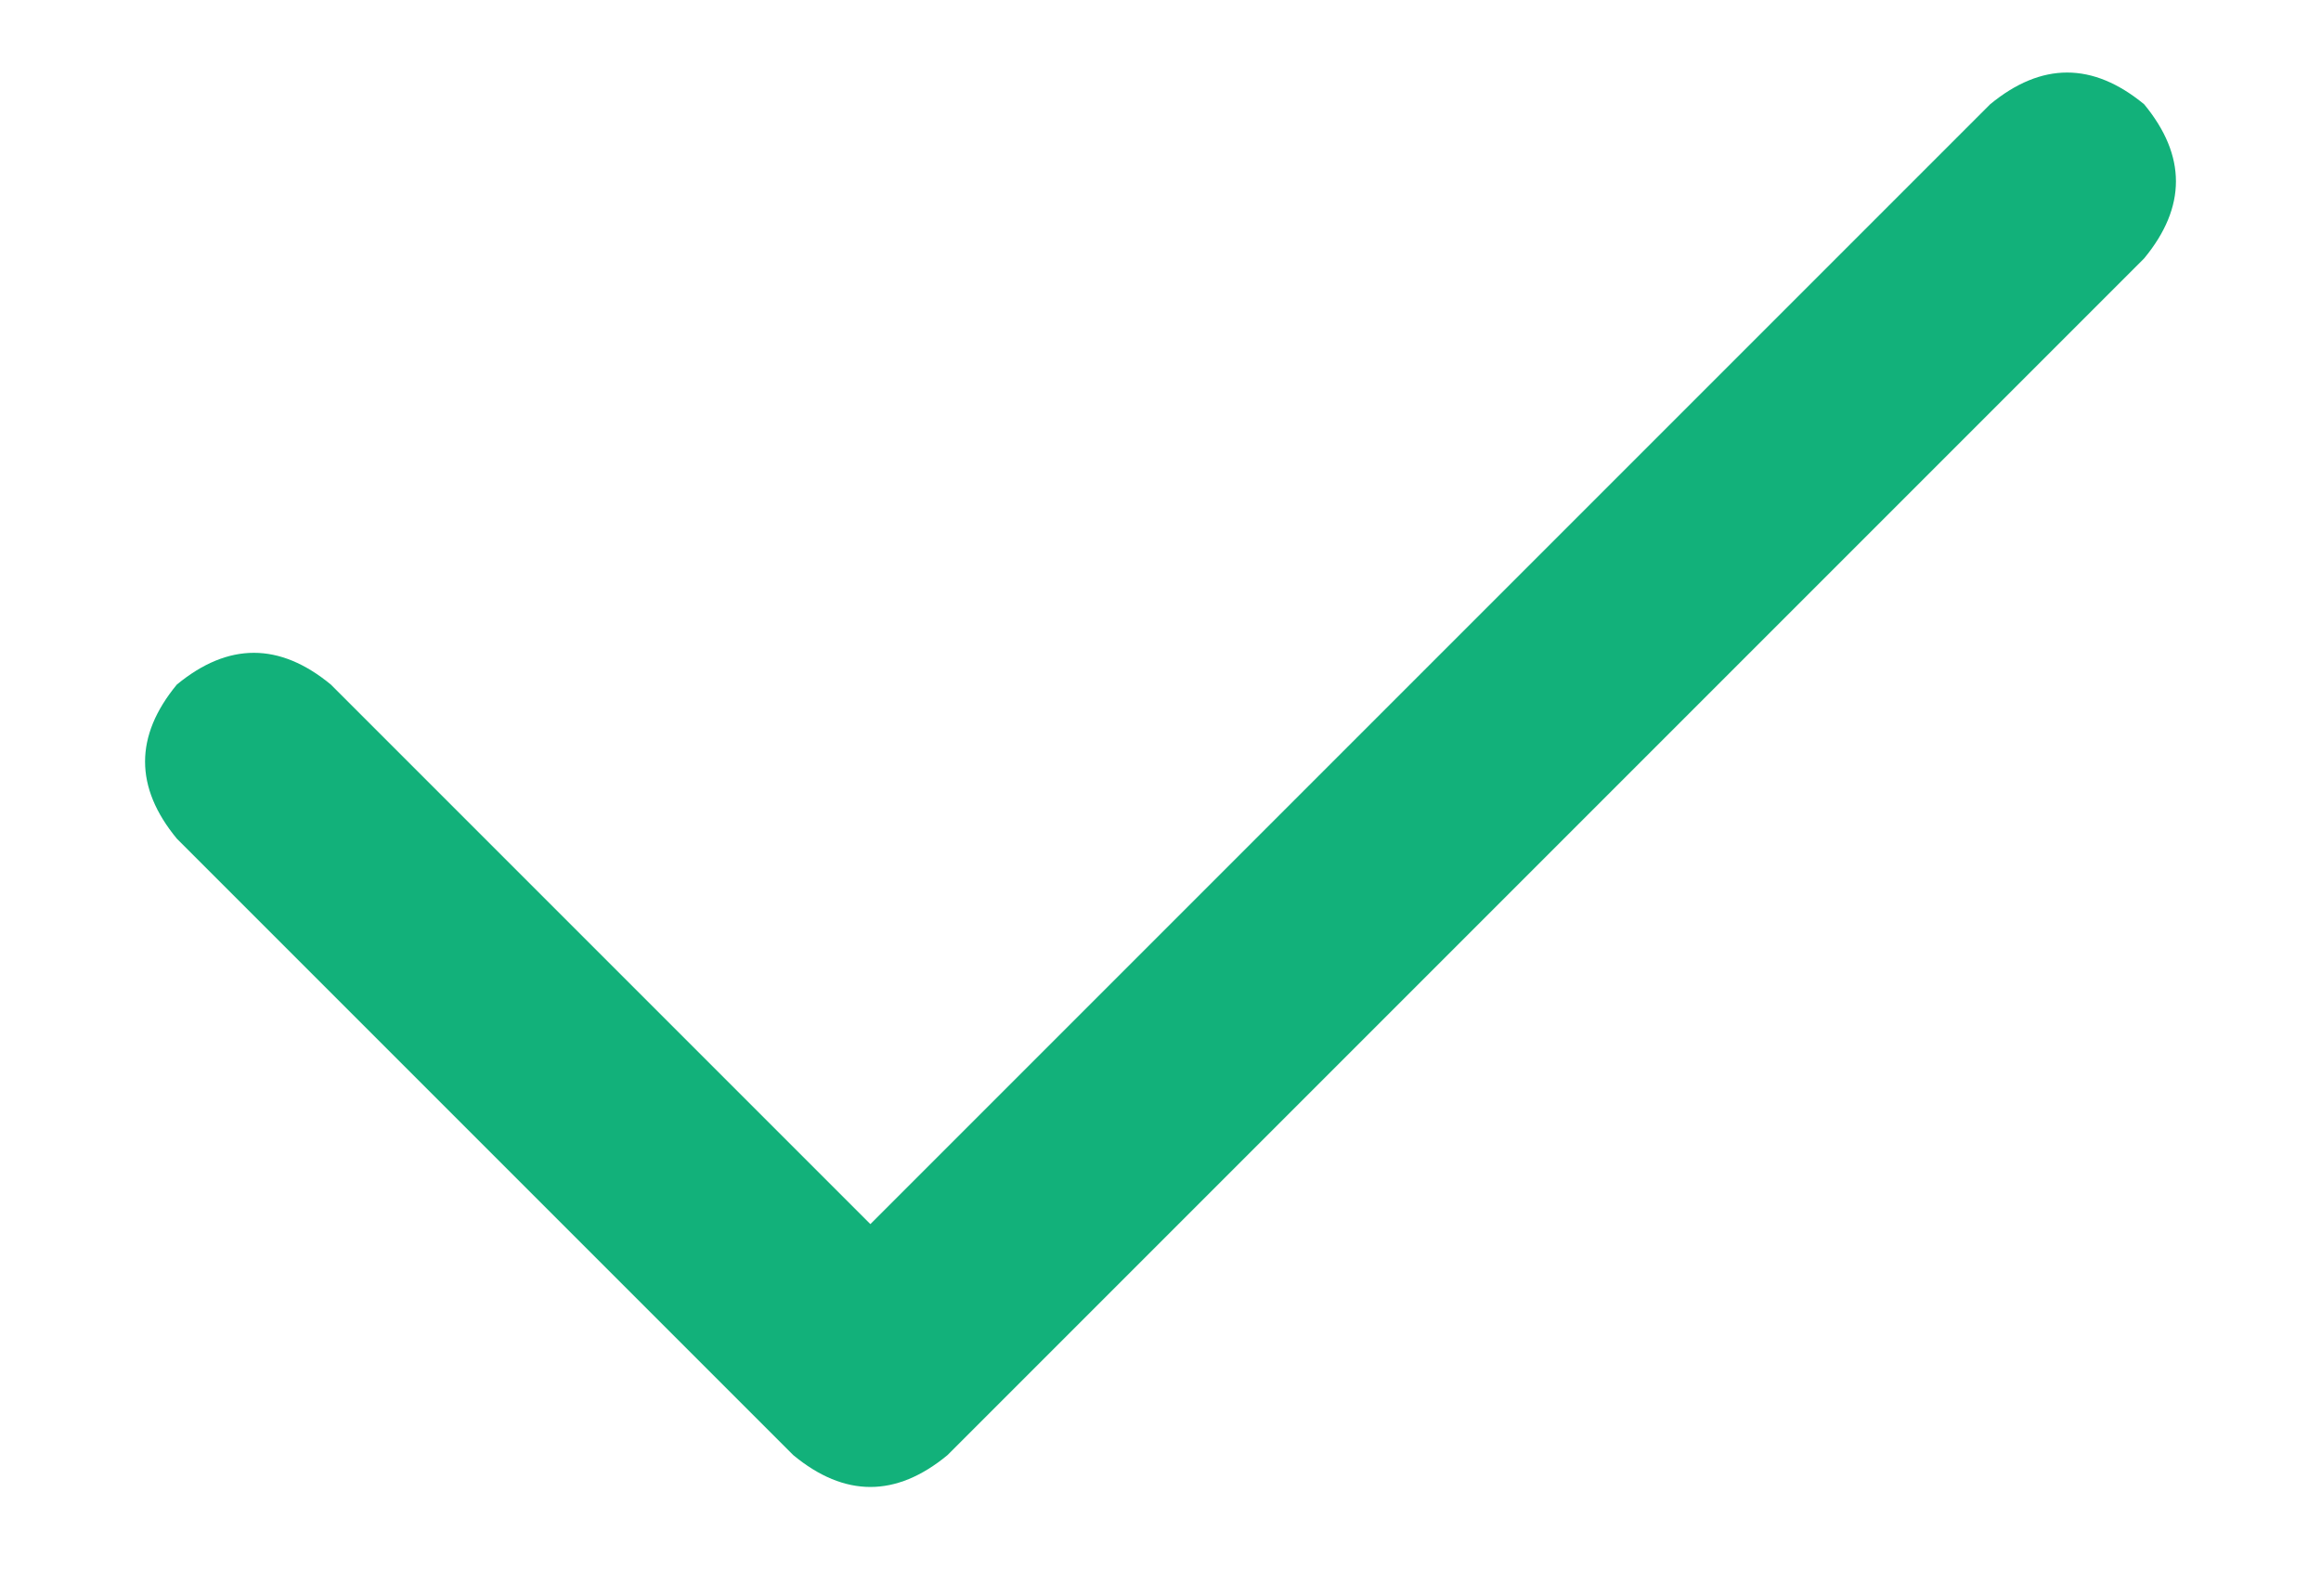 <?xml version="1.0" encoding="UTF-8"?>
<svg xmlns="http://www.w3.org/2000/svg" width="16" height="11" viewBox="0 0 16 11" fill="none">
  <path d="M14.781 0.719C15.073 1.073 15.073 1.427 14.781 1.781L6.531 10.031C6.177 10.323 5.823 10.323 5.469 10.031L1.219 5.781C0.927 5.427 0.927 5.073 1.219 4.719C1.573 4.427 1.927 4.427 2.281 4.719L6 8.438L13.719 0.719C14.073 0.427 14.427 0.427 14.781 0.719Z" fill="#12B17A"></path>
</svg>
